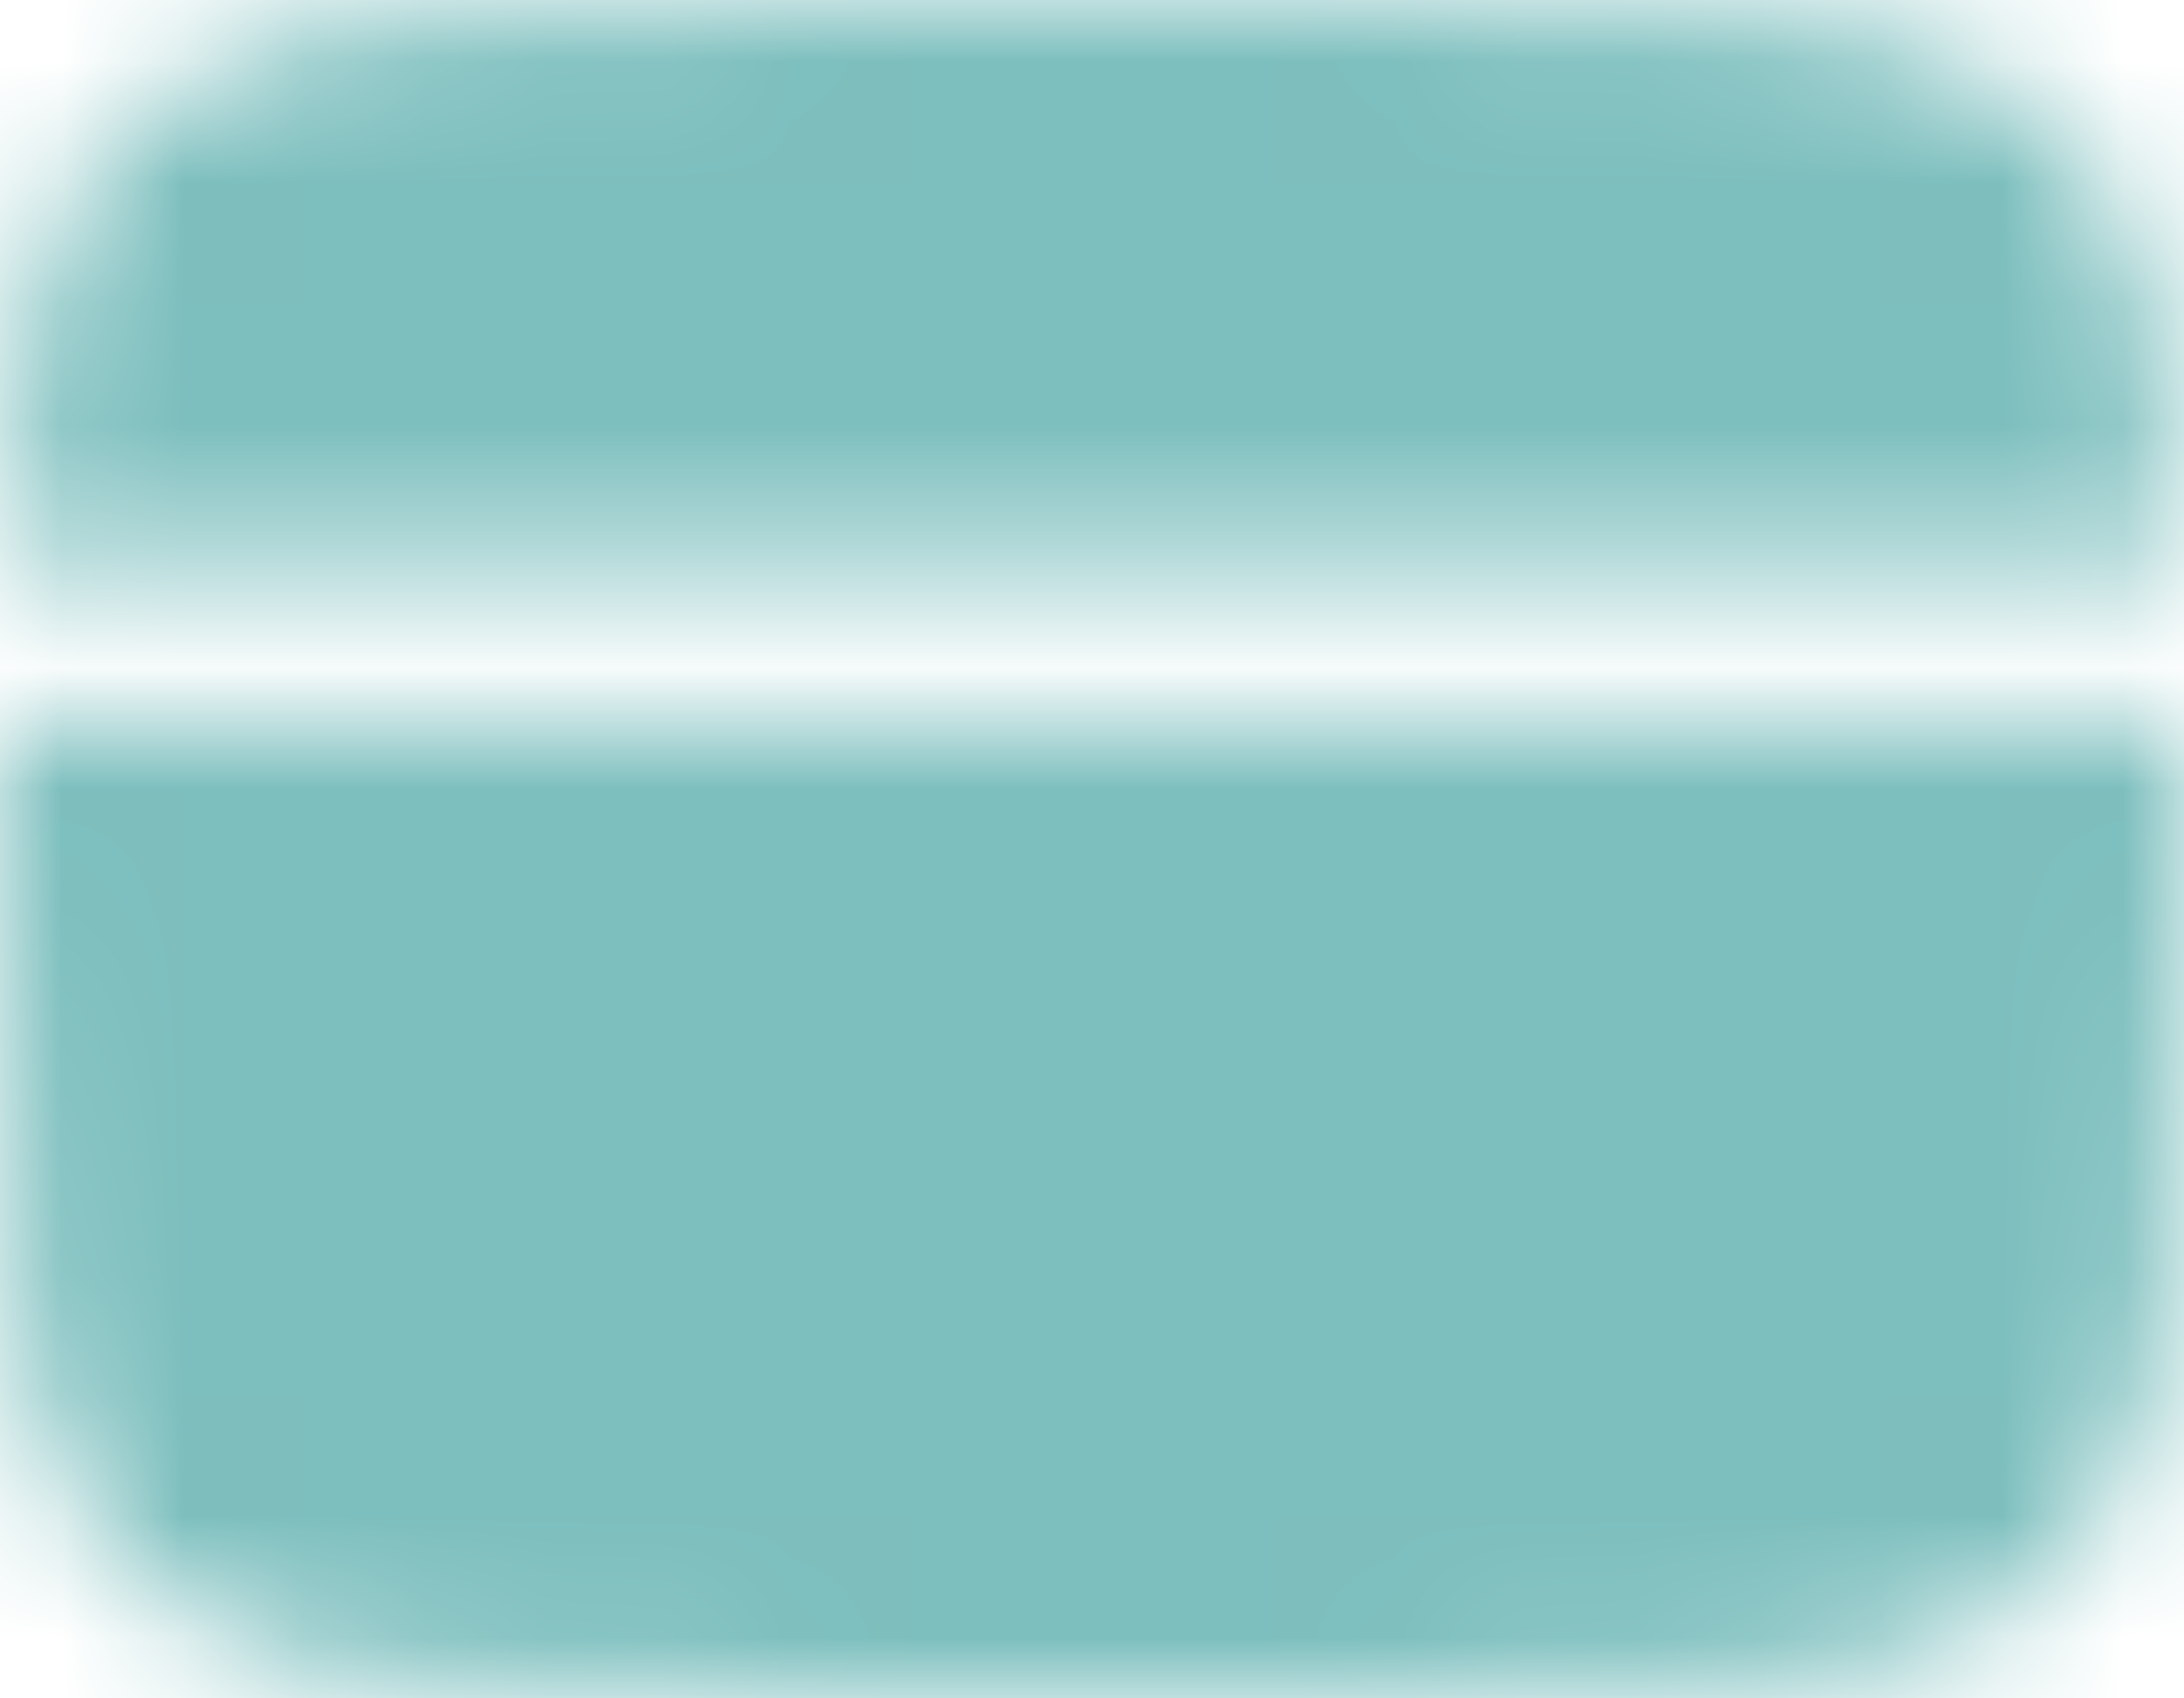 <svg width="18" height="14" viewBox="0 0 18 14" fill="none" xmlns="http://www.w3.org/2000/svg">
<mask id="mask0_7008_3799" style="mask-type:luminance" maskUnits="userSpaceOnUse" x="0" y="0" width="18" height="14">
<path d="M10.8 0H7.2C3.806 0 2.109 -1.04308e-07 1.055 1.026C0.295 1.763 0.083 2.825 0.024 4.594H17.977C17.917 2.825 17.705 1.763 16.945 1.026C15.891 -1.04308e-07 14.194 0 10.8 0ZM7.2 14H10.8C14.194 14 15.891 14 16.945 12.975C17.999 11.949 18 10.3 18 7C18 6.614 17.999 6.249 17.998 5.906H0.002C0 6.249 -0 6.614 0 7C0 10.3 0 11.95 1.055 12.975C2.11 13.999 3.806 14 7.2 14Z" fill="white"/>
<path fill-rule="evenodd" clip-rule="evenodd" d="M2.926 10.5C2.926 10.326 2.997 10.159 3.123 10.036C3.25 9.913 3.422 9.844 3.601 9.844H7.201C7.38 9.844 7.551 9.913 7.678 10.036C7.805 10.159 7.876 10.326 7.876 10.5C7.876 10.674 7.805 10.841 7.678 10.964C7.551 11.087 7.38 11.156 7.201 11.156H3.601C3.422 11.156 3.25 11.087 3.123 10.964C2.997 10.841 2.926 10.674 2.926 10.5ZM8.776 10.5C8.776 10.326 8.847 10.159 8.973 10.036C9.1 9.913 9.272 9.844 9.451 9.844H10.801C10.98 9.844 11.151 9.913 11.278 10.036C11.405 10.159 11.476 10.326 11.476 10.5C11.476 10.674 11.405 10.841 11.278 10.964C11.151 11.087 10.98 11.156 10.801 11.156H9.451C9.272 11.156 9.1 11.087 8.973 10.964C8.847 10.841 8.776 10.674 8.776 10.5Z" fill="black"/>
</mask>
<g mask="url(#mask0_7008_3799)">
<path d="M-1.801 -3.5H19.799V17.5H-1.801V-3.5Z" fill="#7DBFBE"/>
</g>
</svg>
